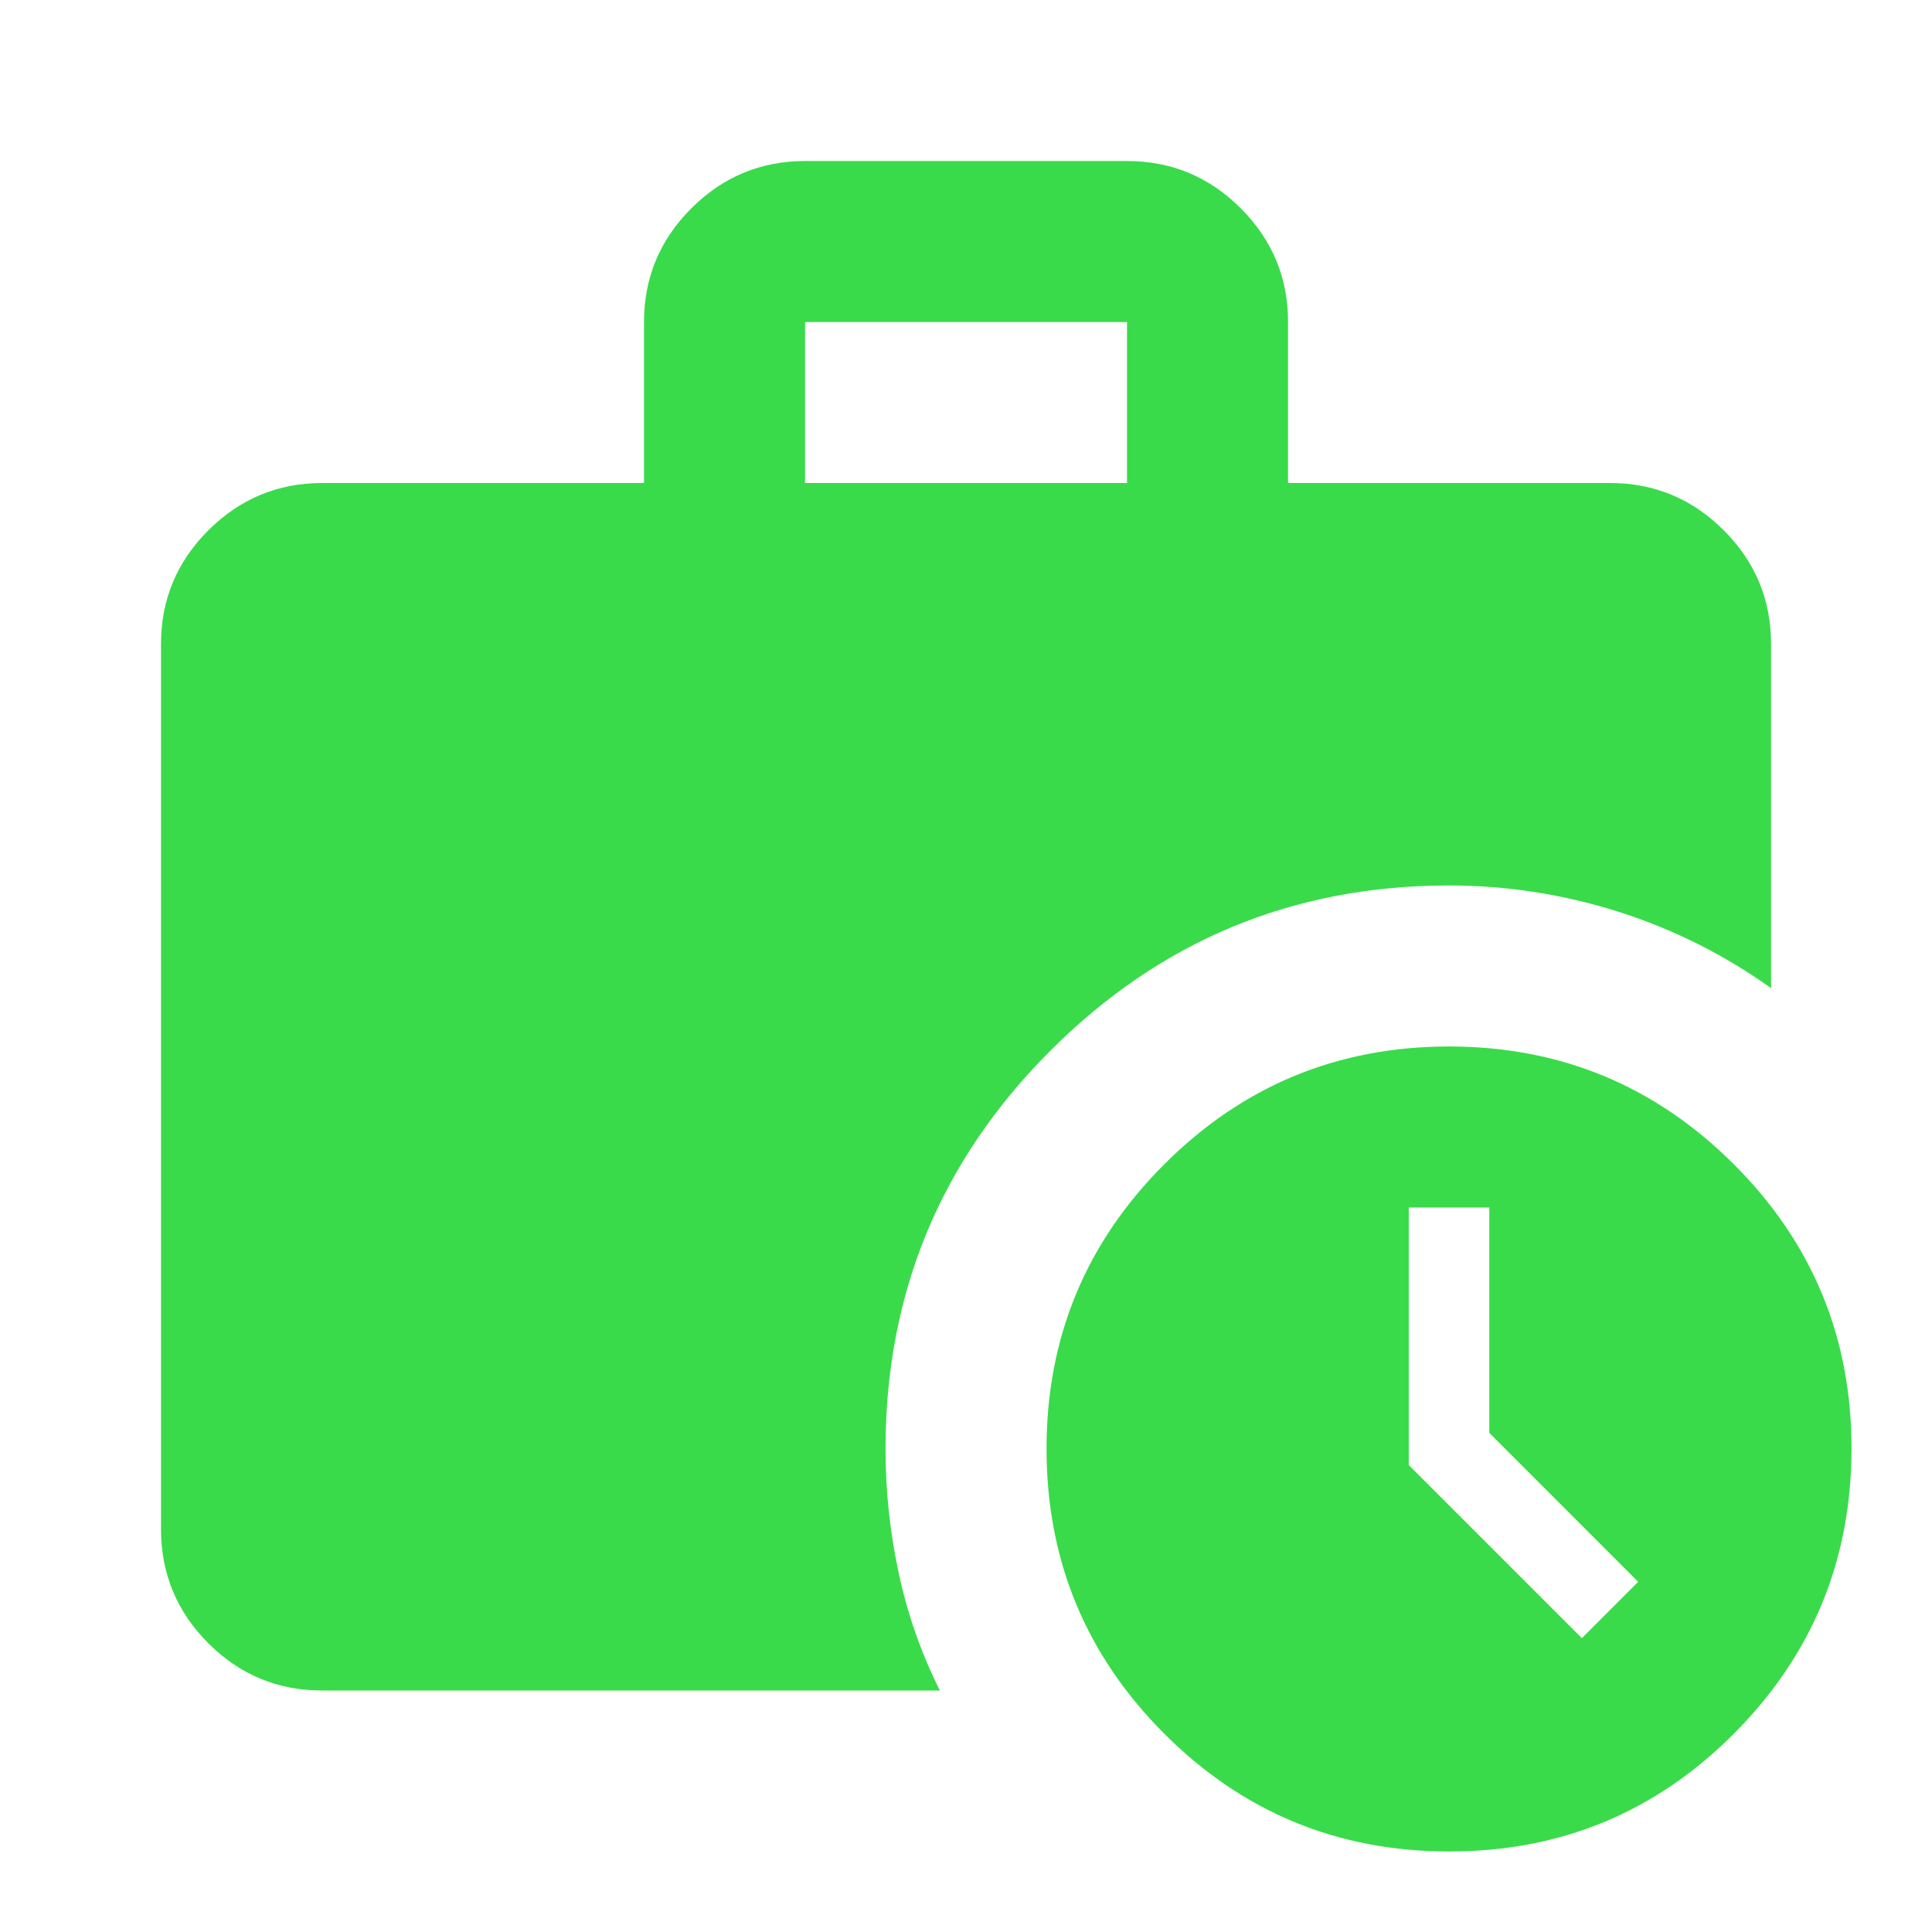 <svg width="35" height="35" viewBox="0 0 35 35" fill="none" xmlns="http://www.w3.org/2000/svg">
<path d="M28.657 29.677L29.677 28.656L26.98 25.958V21.875H25.521V26.541L28.657 29.677ZM14.584 8.75H20.417V5.833H14.584V8.75ZM26.25 33.541C24.233 33.541 22.514 32.83 21.092 31.408C19.671 29.986 18.96 28.266 18.959 26.25C18.958 24.233 19.669 22.514 21.092 21.092C22.515 19.669 24.235 18.958 26.25 18.958C28.266 18.958 29.986 19.669 31.41 21.092C32.834 22.514 33.545 24.233 33.542 26.25C33.539 28.266 32.828 29.986 31.409 31.409C29.989 32.833 28.27 33.543 26.25 33.541ZM5.834 30.625C5.032 30.625 4.345 30.34 3.774 29.769C3.204 29.198 2.918 28.511 2.917 27.708V11.666C2.917 10.864 3.203 10.178 3.774 9.607C4.346 9.037 5.033 8.751 5.834 8.75H11.667V5.833C11.667 5.031 11.953 4.345 12.524 3.774C13.096 3.203 13.783 2.917 14.584 2.917H20.417C21.219 2.917 21.906 3.202 22.478 3.774C23.049 4.346 23.335 5.032 23.334 5.833V8.75H29.167C29.969 8.75 30.656 9.036 31.228 9.607C31.799 10.179 32.085 10.865 32.084 11.666V17.901C31.233 17.293 30.309 16.831 29.313 16.515C28.316 16.2 27.296 16.041 26.25 16.041C23.431 16.041 21.025 17.038 19.032 19.031C17.038 21.024 16.042 23.43 16.042 26.25C16.042 27.003 16.121 27.751 16.28 28.493C16.438 29.235 16.687 29.945 17.026 30.625H5.834Z" fill="#39DB4A"/>
</svg>
